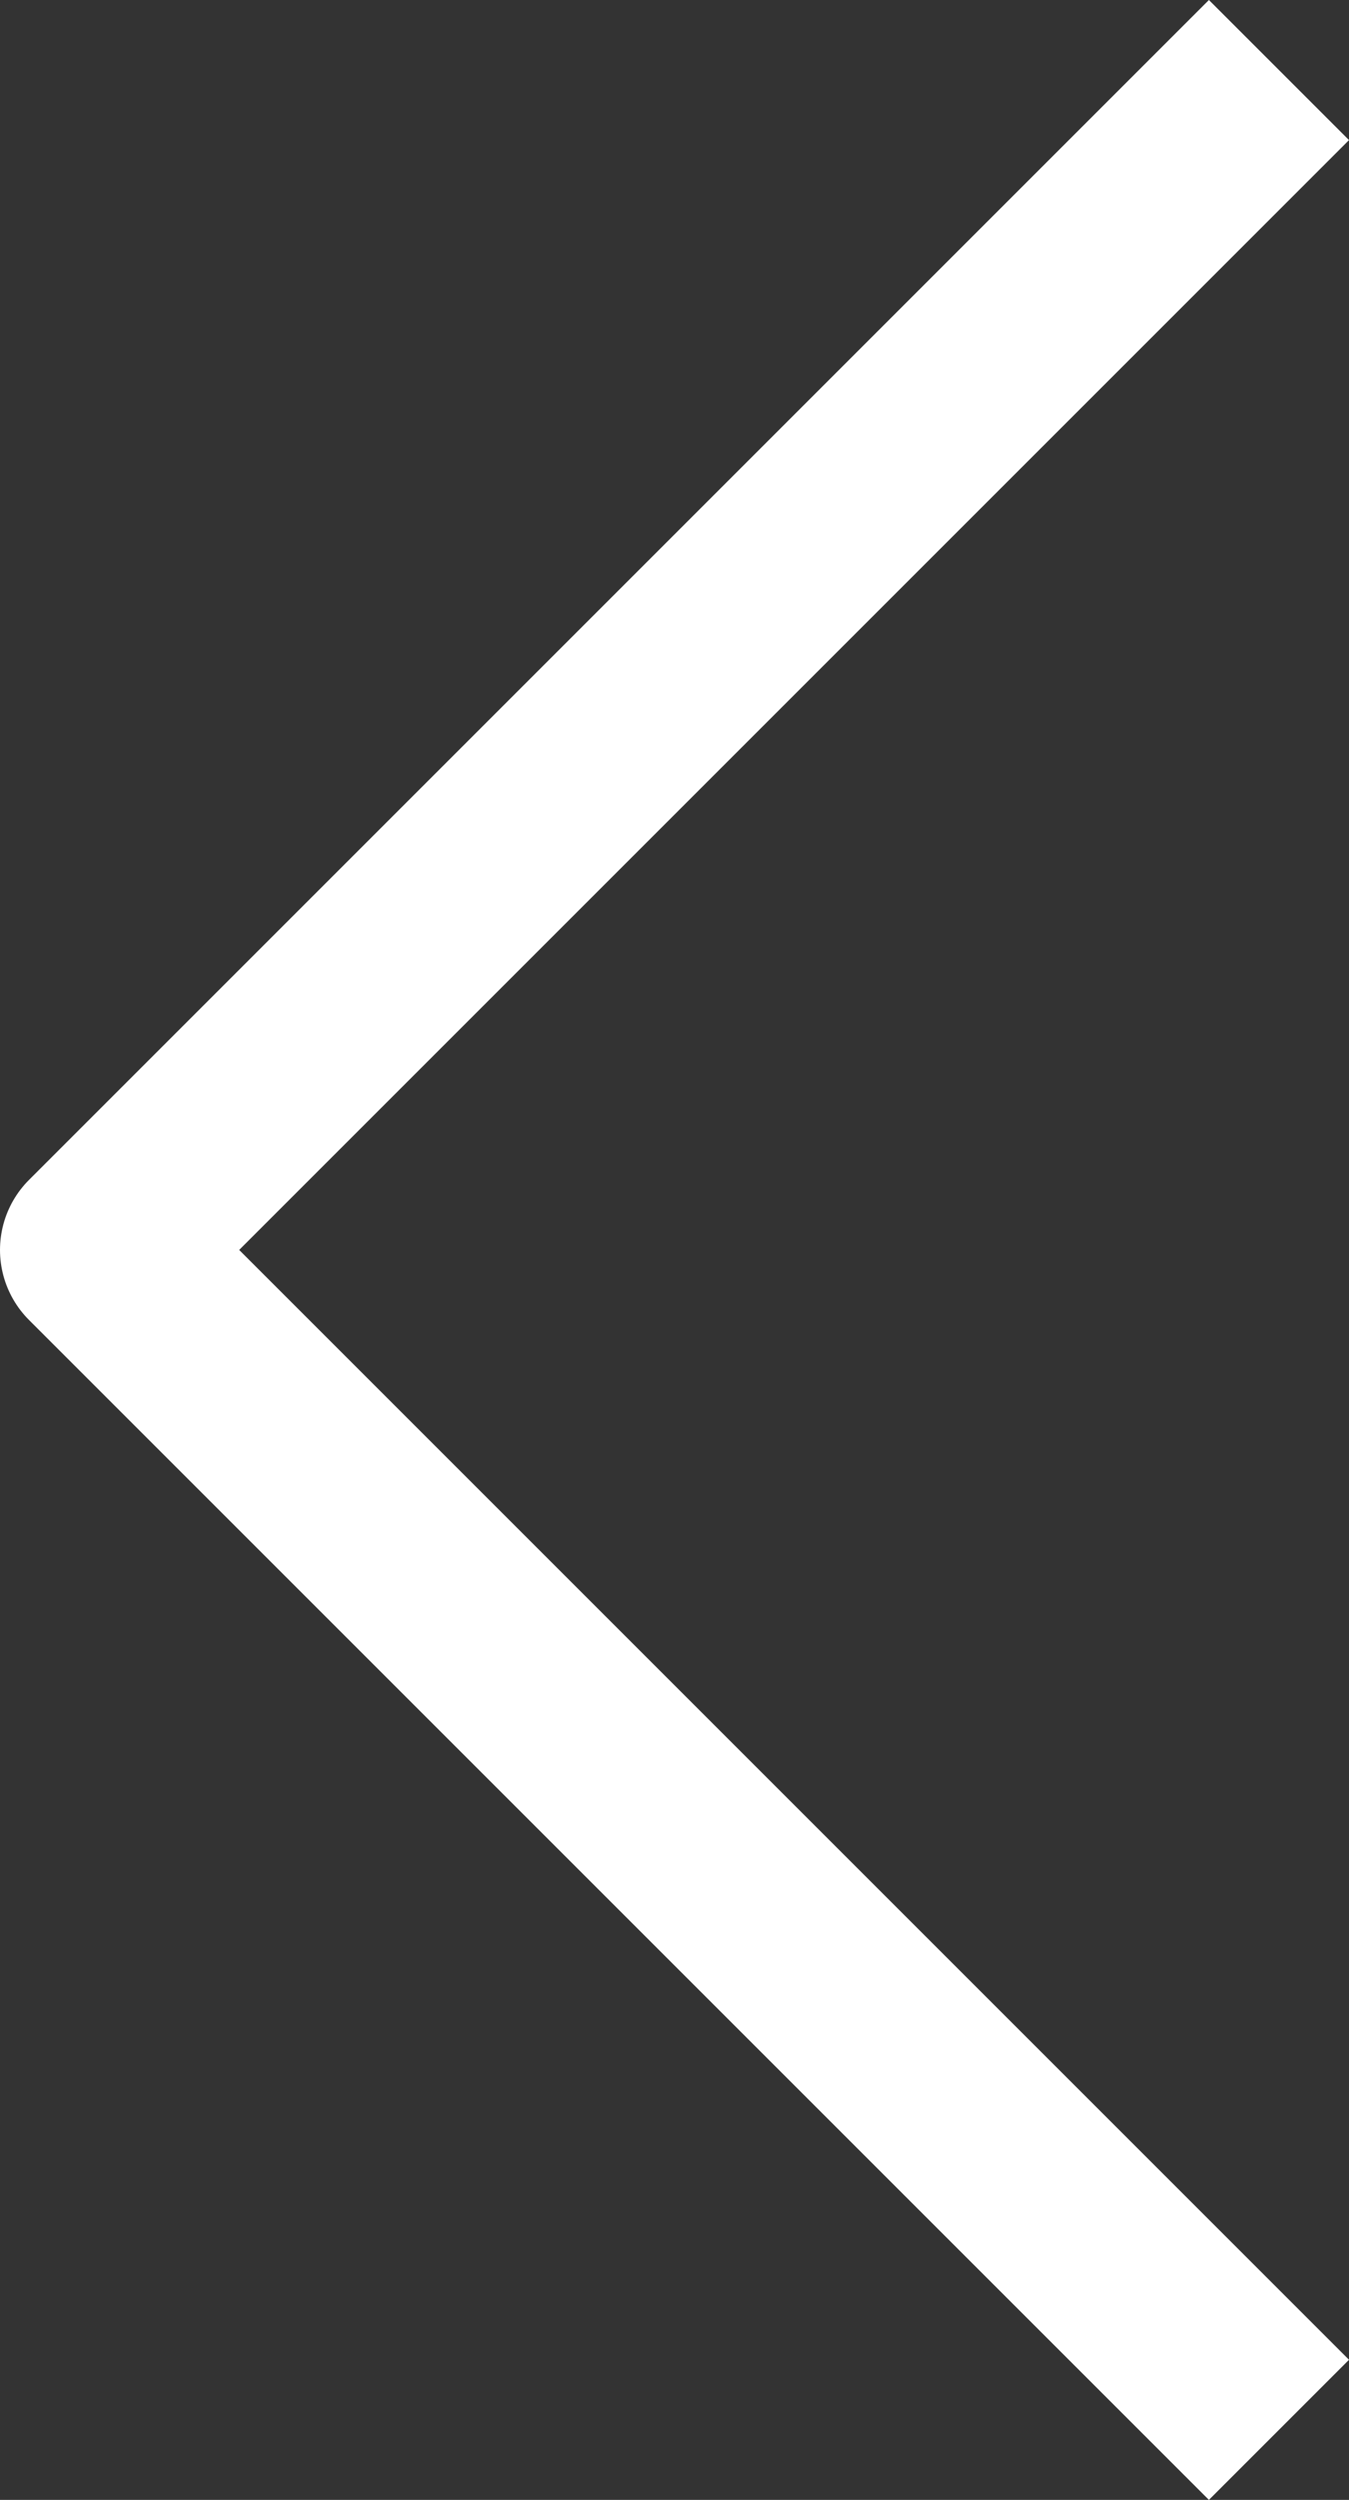 <svg xmlns="http://www.w3.org/2000/svg" width="13.616" height="25.232" viewBox="0 0 13.616 25.232"><rect x="0" y="0" width="13.616" height="25.232" fill="#333333" stroke="none"/><defs><style>.a{fill:none;stroke:#fff;stroke-linejoin:round;stroke-width:2px;}</style></defs><path class="a" d="M2229.5,1451.742l11.909,11.909L2229.5,1475.56" transform="translate(2242.409 1476.267) rotate(180)"/></svg>